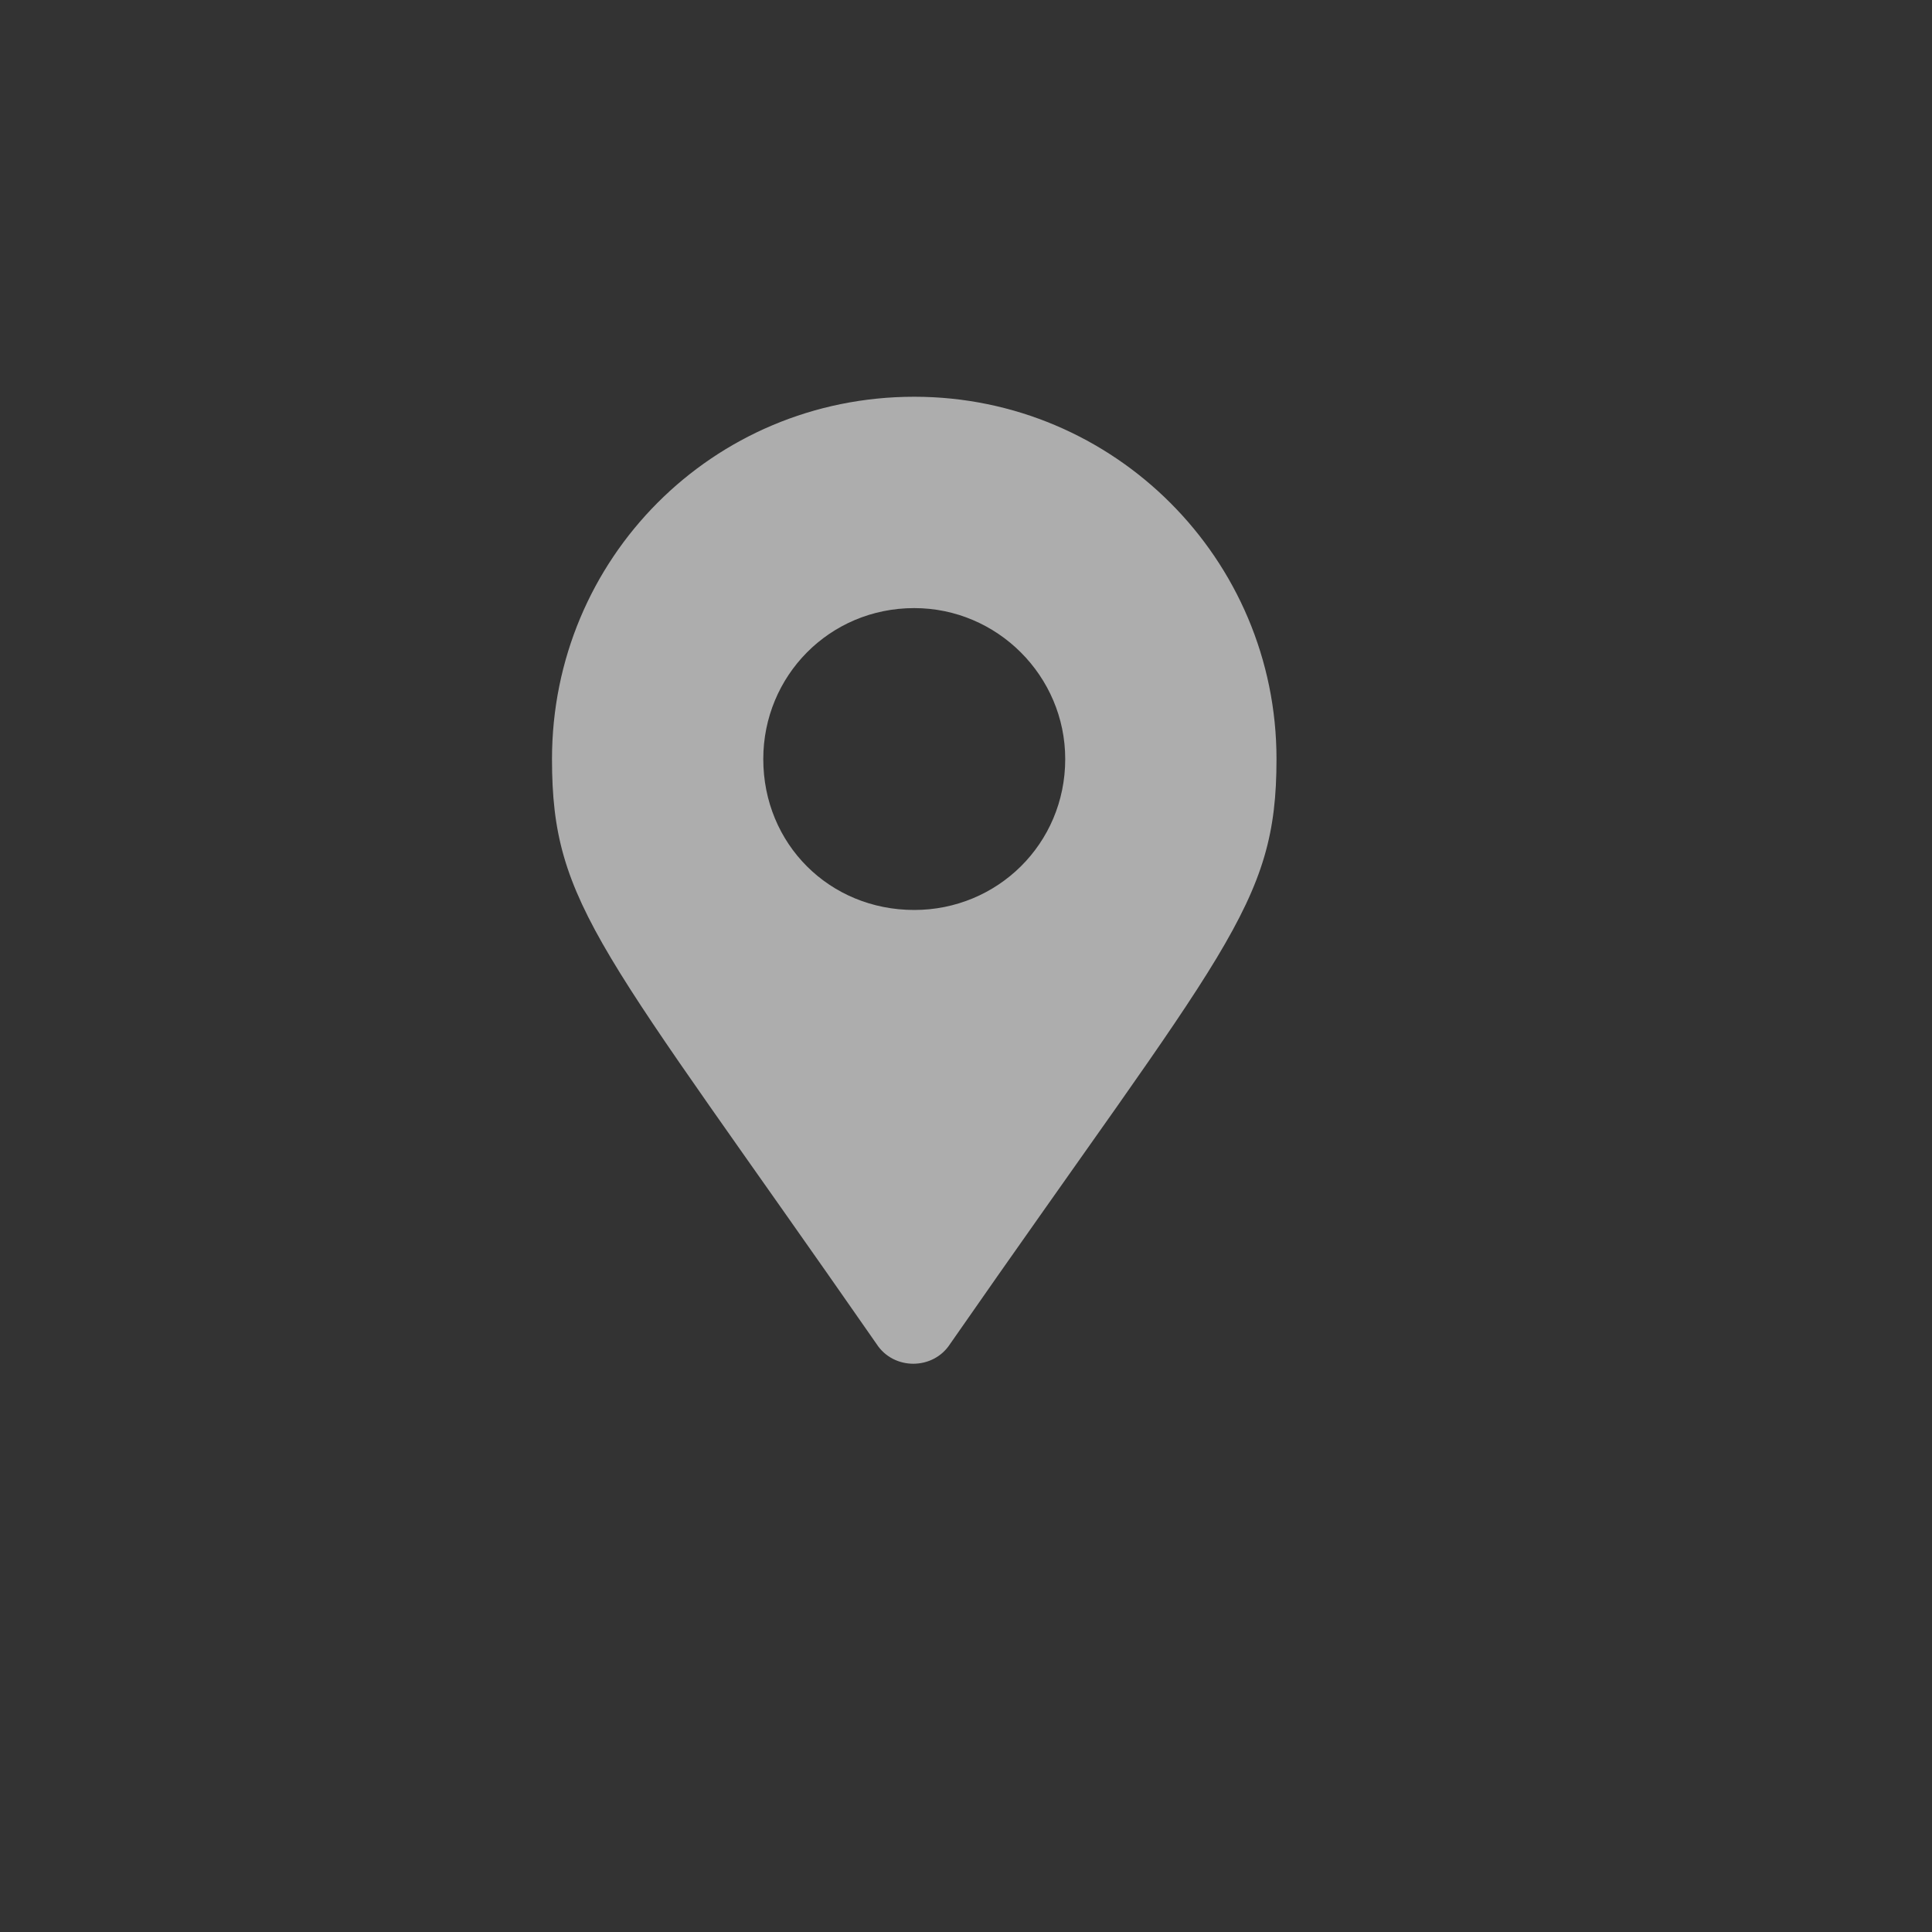 <?xml version="1.0" encoding="UTF-8"?>
<svg xmlns="http://www.w3.org/2000/svg" width="28" height="28" viewBox="0 0 28 28" fill="none">
  <rect x="0" y="0" width="28" height="28" fill="#333333" stroke="none"/>
  <g opacity="0.6">
    <path d="M12.703 19.477C8.711 13.735 8 13.133 8 11.001C8 8.102 10.324 5.75 13.25 5.75C16.148 5.75 18.5 8.102 18.5 11.001C18.5 13.133 17.762 13.735 13.77 19.477C13.523 19.86 12.949 19.86 12.703 19.477ZM13.25 13.188C14.453 13.188 15.438 12.231 15.438 11.001C15.438 9.797 14.453 8.813 13.25 8.813C12.02 8.813 11.062 9.797 11.062 11.001C11.062 12.231 12.02 13.188 13.25 13.188Z" fill="white"></path>
  </g>
</svg>

